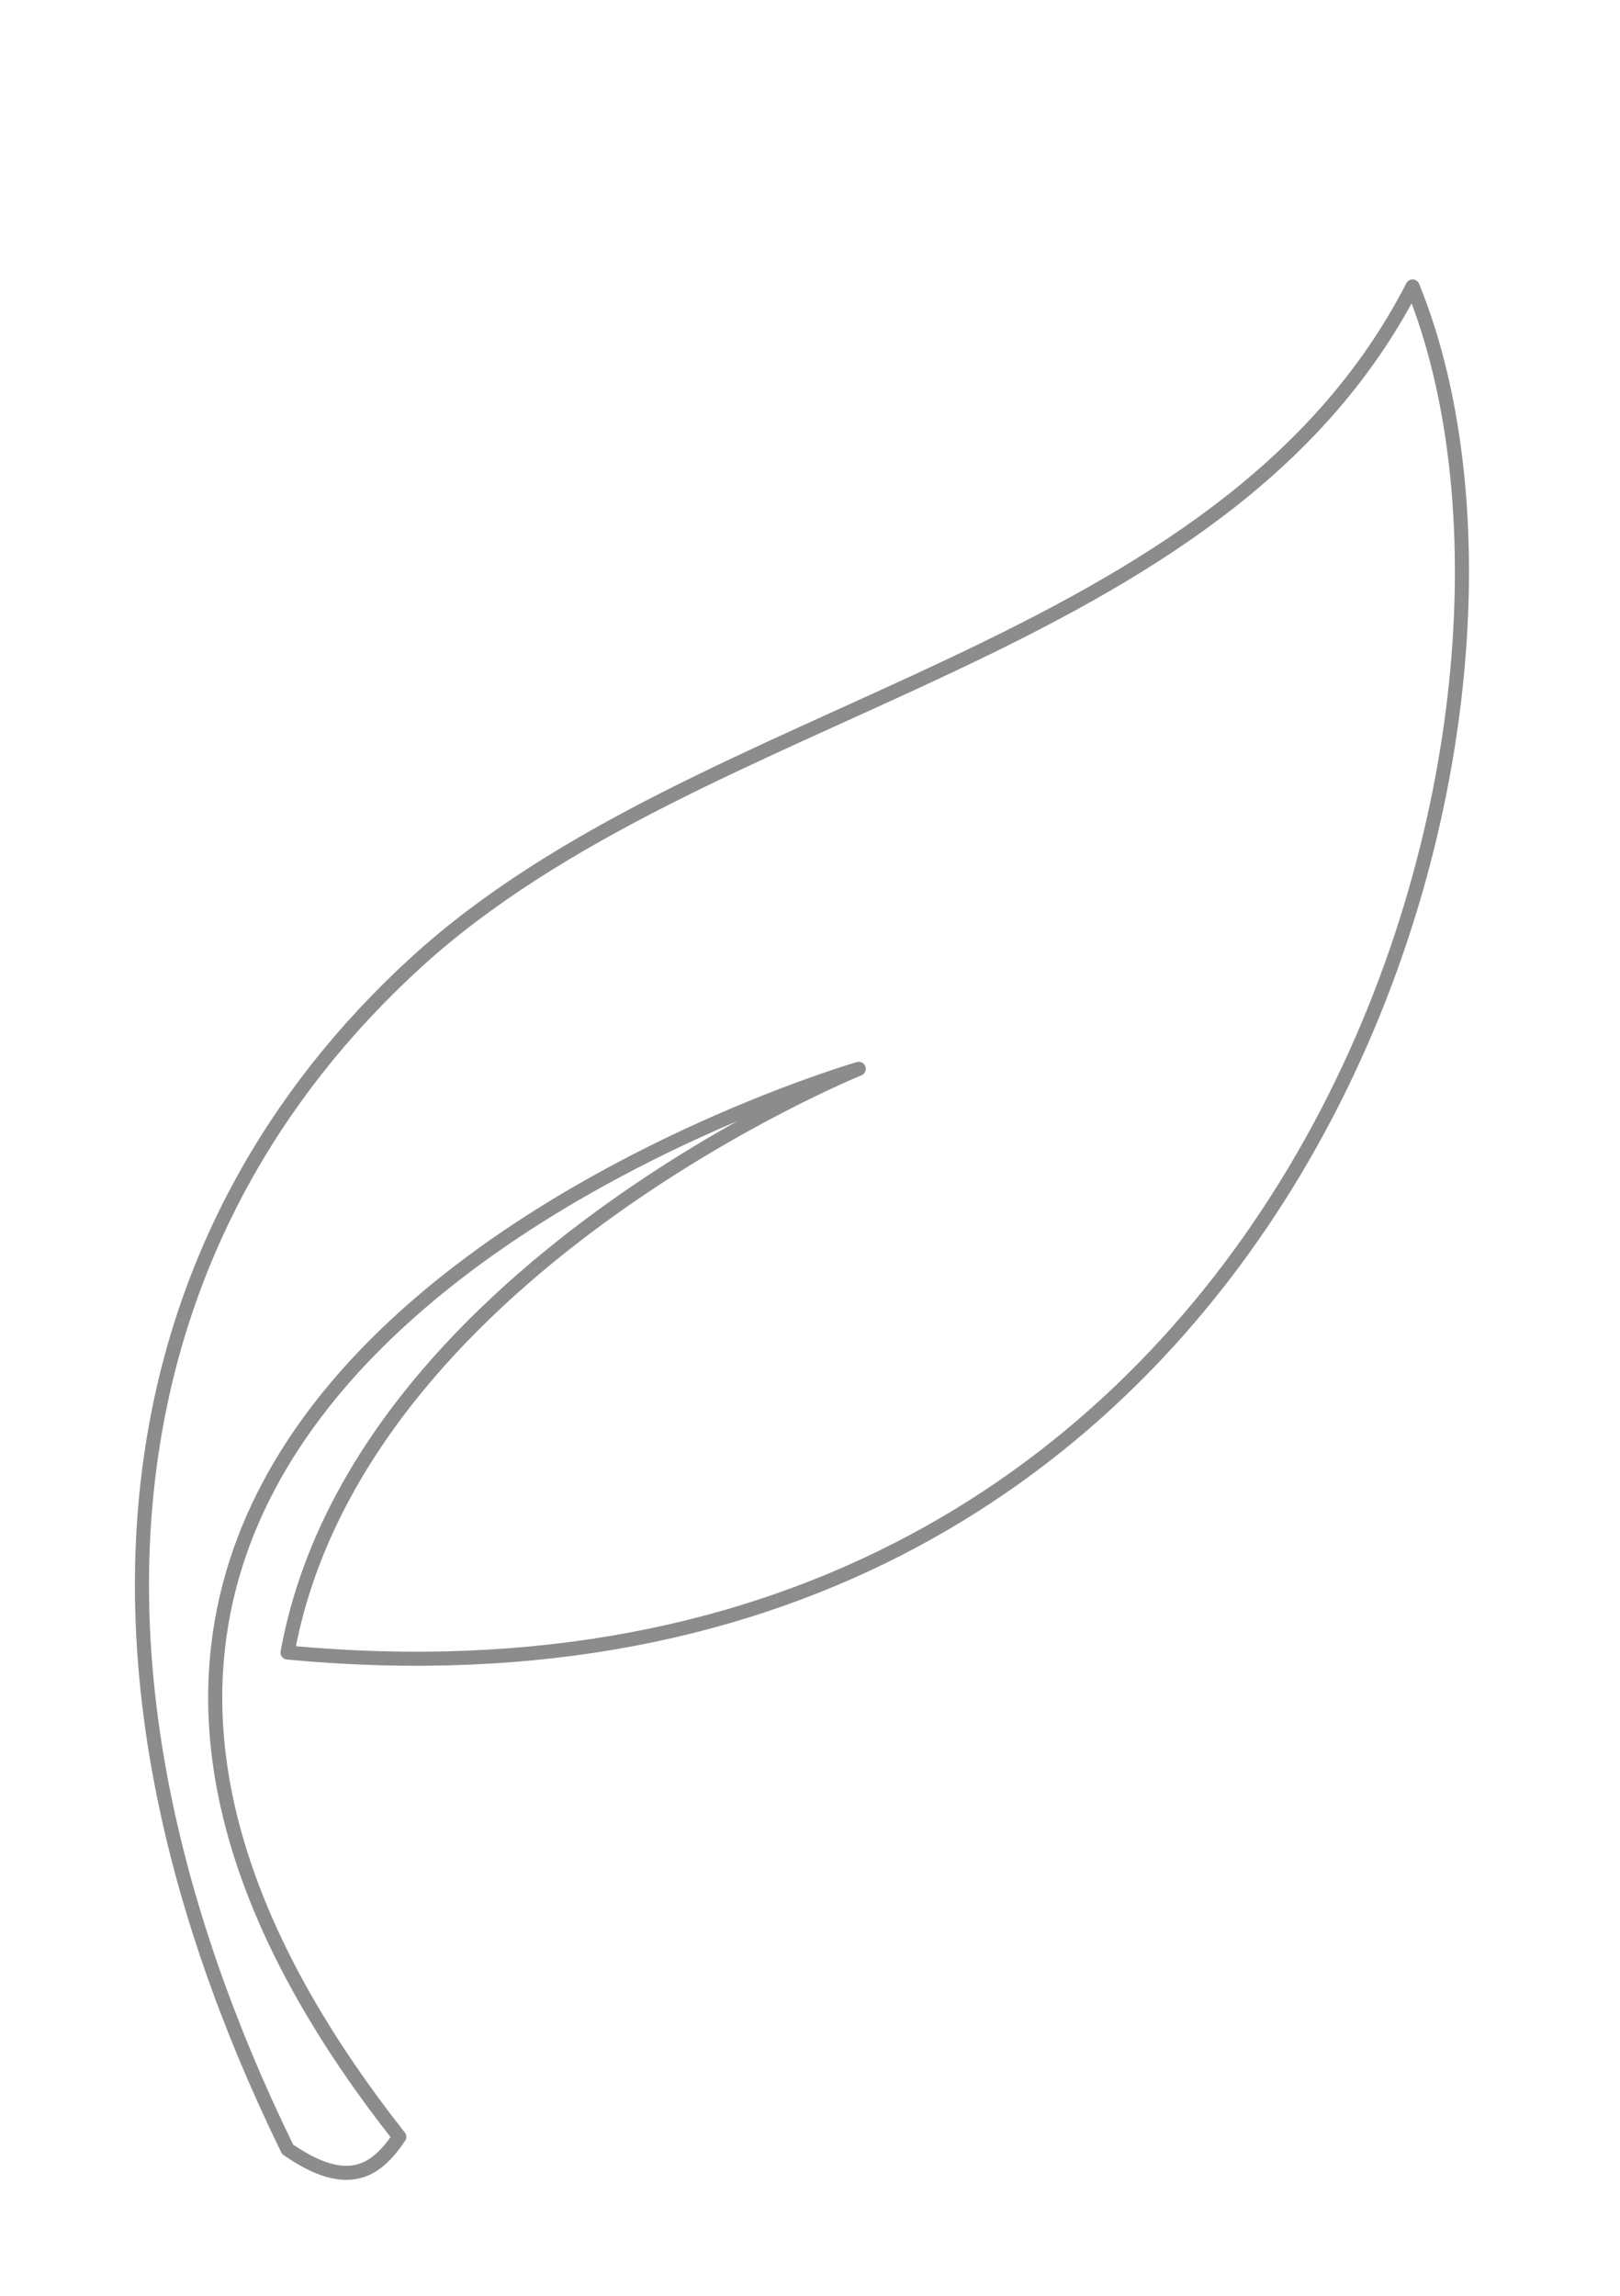 <?xml version="1.0" encoding="UTF-8" standalone="no"?>
<svg xmlns="http://www.w3.org/2000/svg" xmlns:xlink="http://www.w3.org/1999/xlink" width="100%" height="100%" viewBox="0 0 115 163" version="1.1" xml:space="preserve" style="fill-rule:evenodd;clip-rule:evenodd;stroke-linejoin:round;stroke-miterlimit:1.414;">
  <g id="Layer1">
    <rect id="Elixator" x="-1185.85" y="-2156.67" width="1920" height="8692" style="fill:none;"></rect>
    <g>
      <path d="M28.343,151.681c-1.661,2.488 -3.704,3.815 -7.93,0.882c-17.646,-36.17 -11.432,-65.427 9.067,-84.199c20.5,-18.771 57.174,-21.538 70.796,-48.028c12.787,31.326 -8.449,103.71 -79.863,96.966c4.923,-27.019 40.545,-41.431 40.545,-41.431c0,0 -75.215,21.755 -32.615,75.81Z" style="fill:none;stroke:#8c8c8c;stroke-width:1px;"></path>
    </g>
  </g>
</svg>
